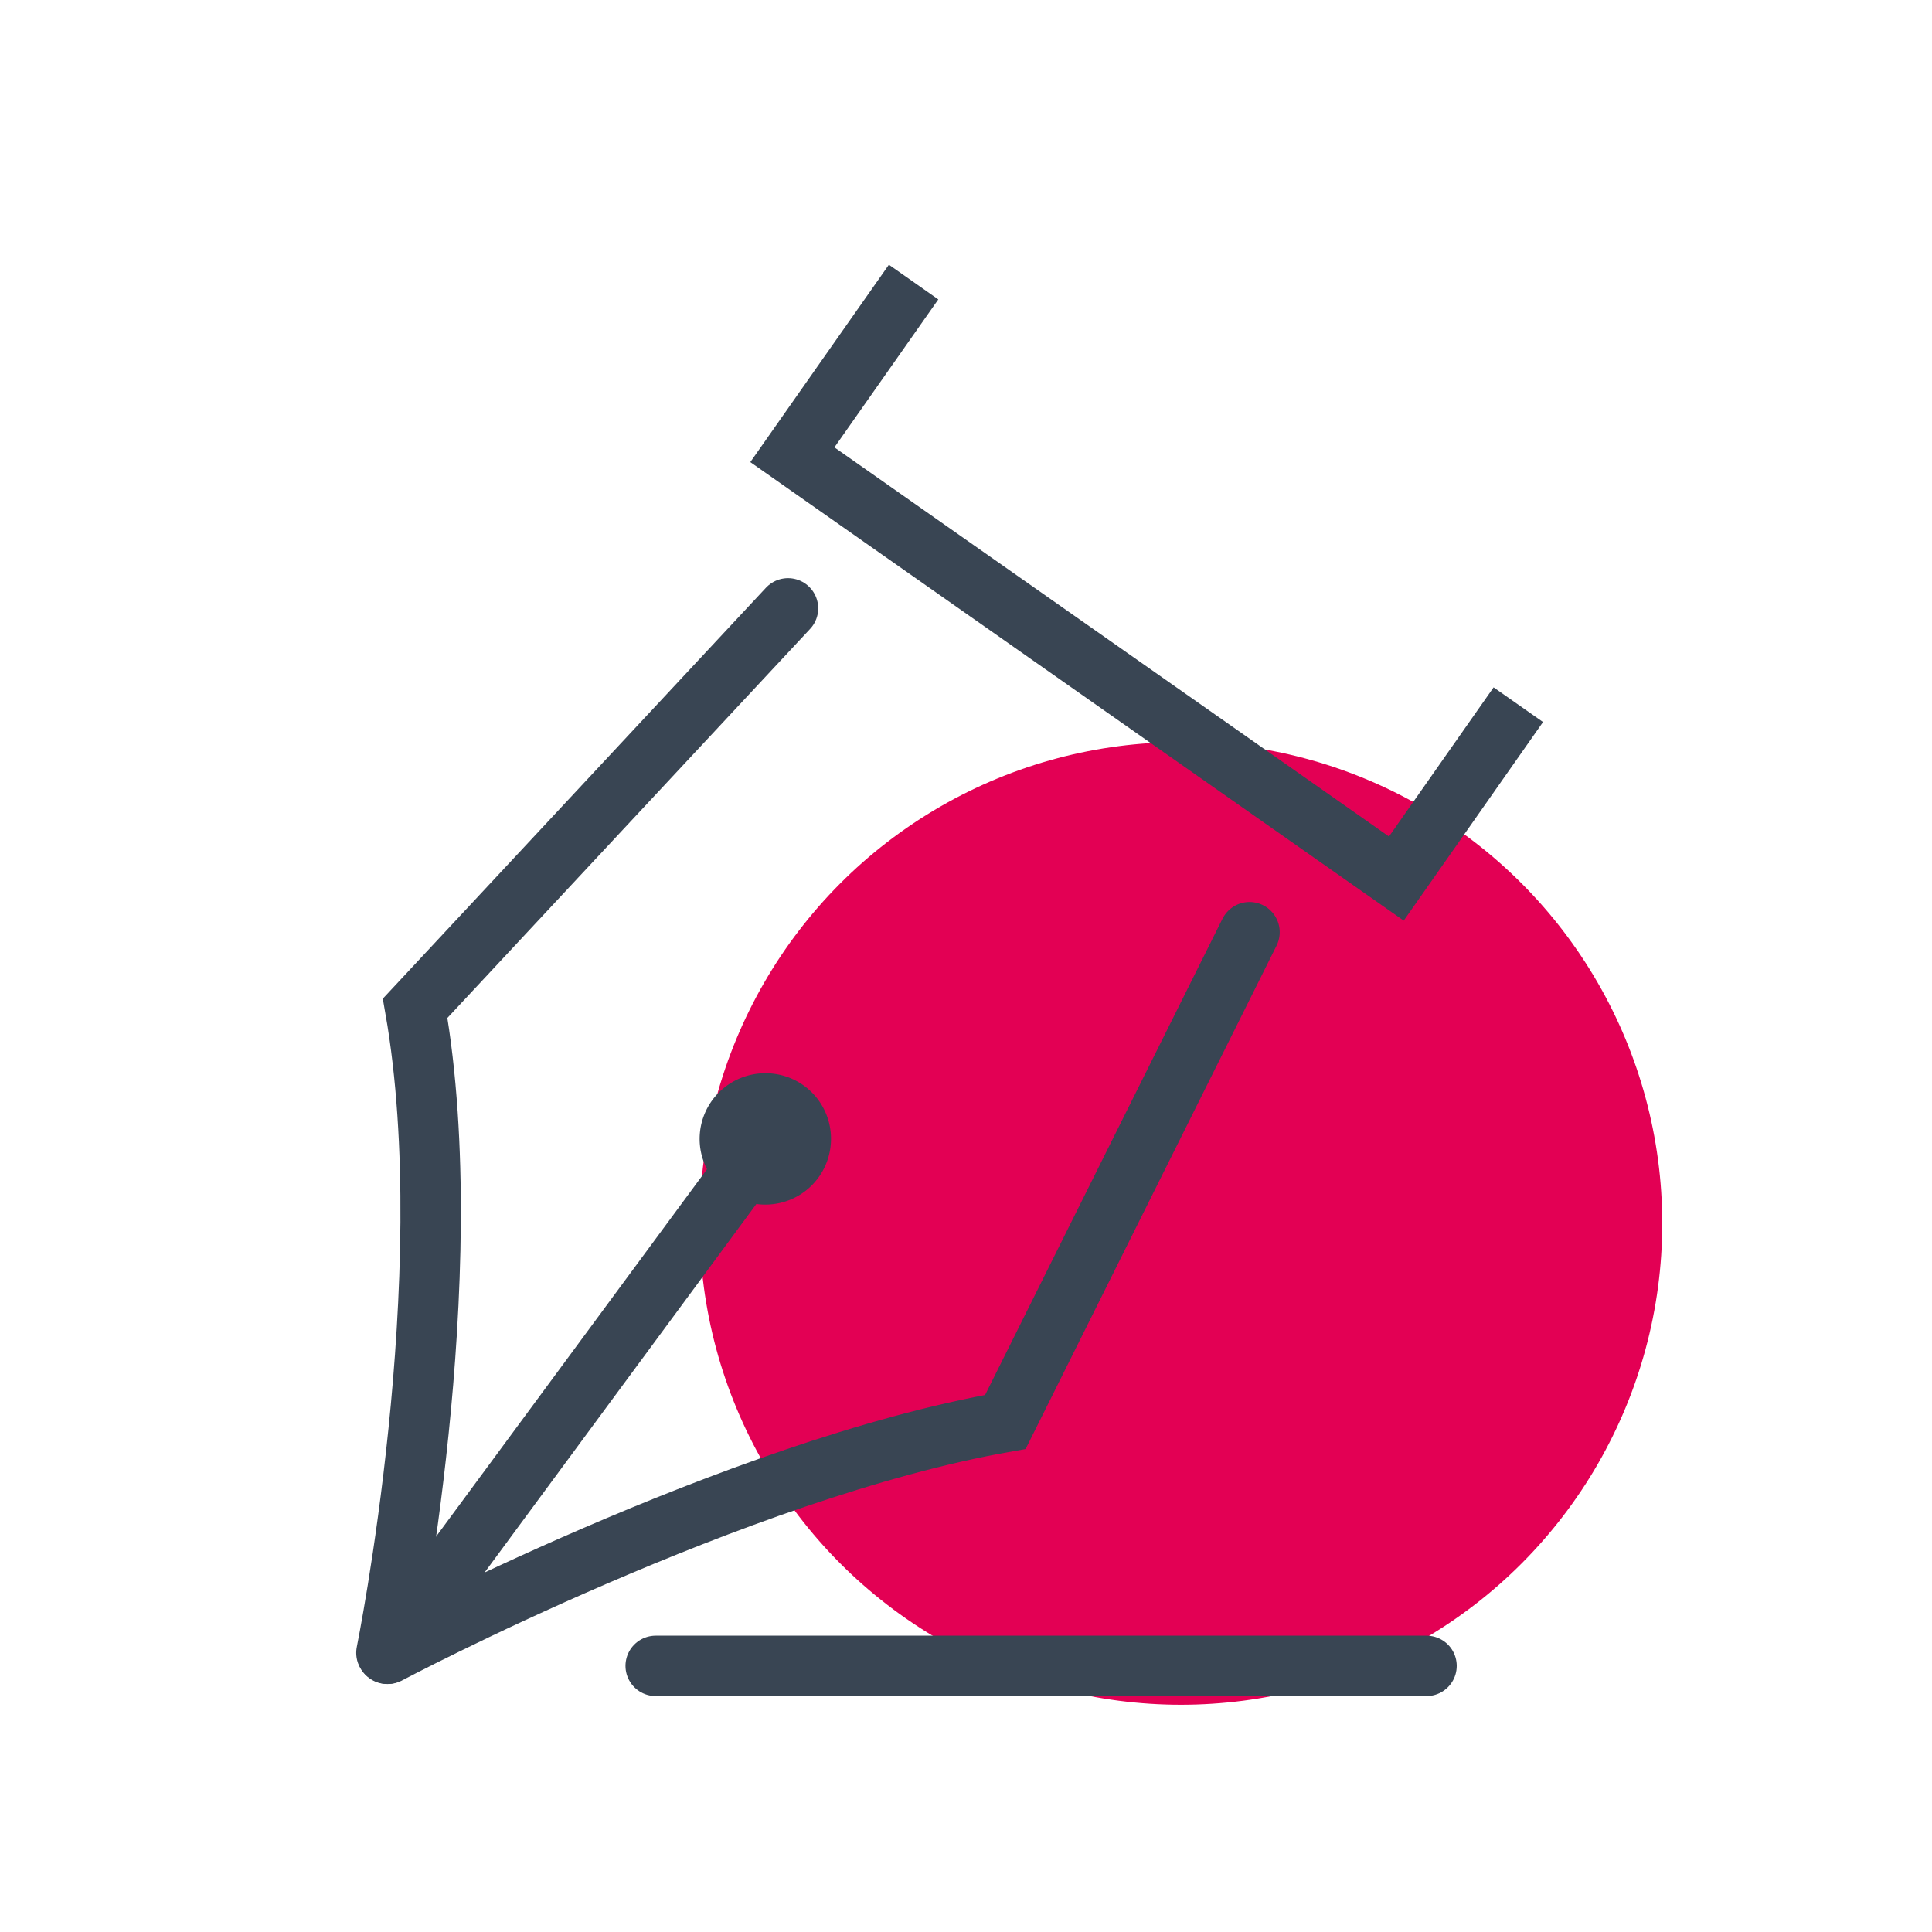 <svg id="Planche_de_pictogrammes" data-name="Planche de pictogrammes" xmlns="http://www.w3.org/2000/svg" viewBox="0 0 80 80">
  <title>ico-projet-territoire</title>
  <g id="Projet_de_territoire" data-name="Projet de territoire">
    <circle cx="48.9" cy="50.66" r="19.93" fill="#e30054"/>
    <g>
      <line x1="27.15" y1="68.98" x2="59.07" y2="68.98" fill="none" stroke="#394553" stroke-linecap="round" stroke-miterlimit="10" stroke-width="2.5"/>
      <path d="M16.06,68.48s14.42-7.64,25.57-9.6L51.74,38.6" fill="none" stroke="#394553" stroke-linecap="round" stroke-miterlimit="10" stroke-width="2.5"/>
      <path d="M16,68.44s3.15-15.54,1.19-26.69L32.63,25.19" fill="none" stroke="#394553" stroke-linecap="round" stroke-miterlimit="10" stroke-width="2.5"/>
      <line x1="31.09" y1="48.06" x2="16.03" y2="68.48" fill="none" stroke="#394553" stroke-linecap="round" stroke-miterlimit="10" stroke-width="2.5"/>
      <polyline points="37.83 11.68 32.81 18.83 57.82 36.38 62.87 29.18" fill="none" stroke="#394553" stroke-miterlimit="10" stroke-width="2.5"/>
      <path d="M33.16,47.16a1.47,1.47,0,1,1-1.46-1.47A1.46,1.46,0,0,1,33.16,47.16Z" fill="#394553" stroke="#394553" stroke-miterlimit="10" stroke-width="2.5"/>
    </g>
  </g>
</svg>
